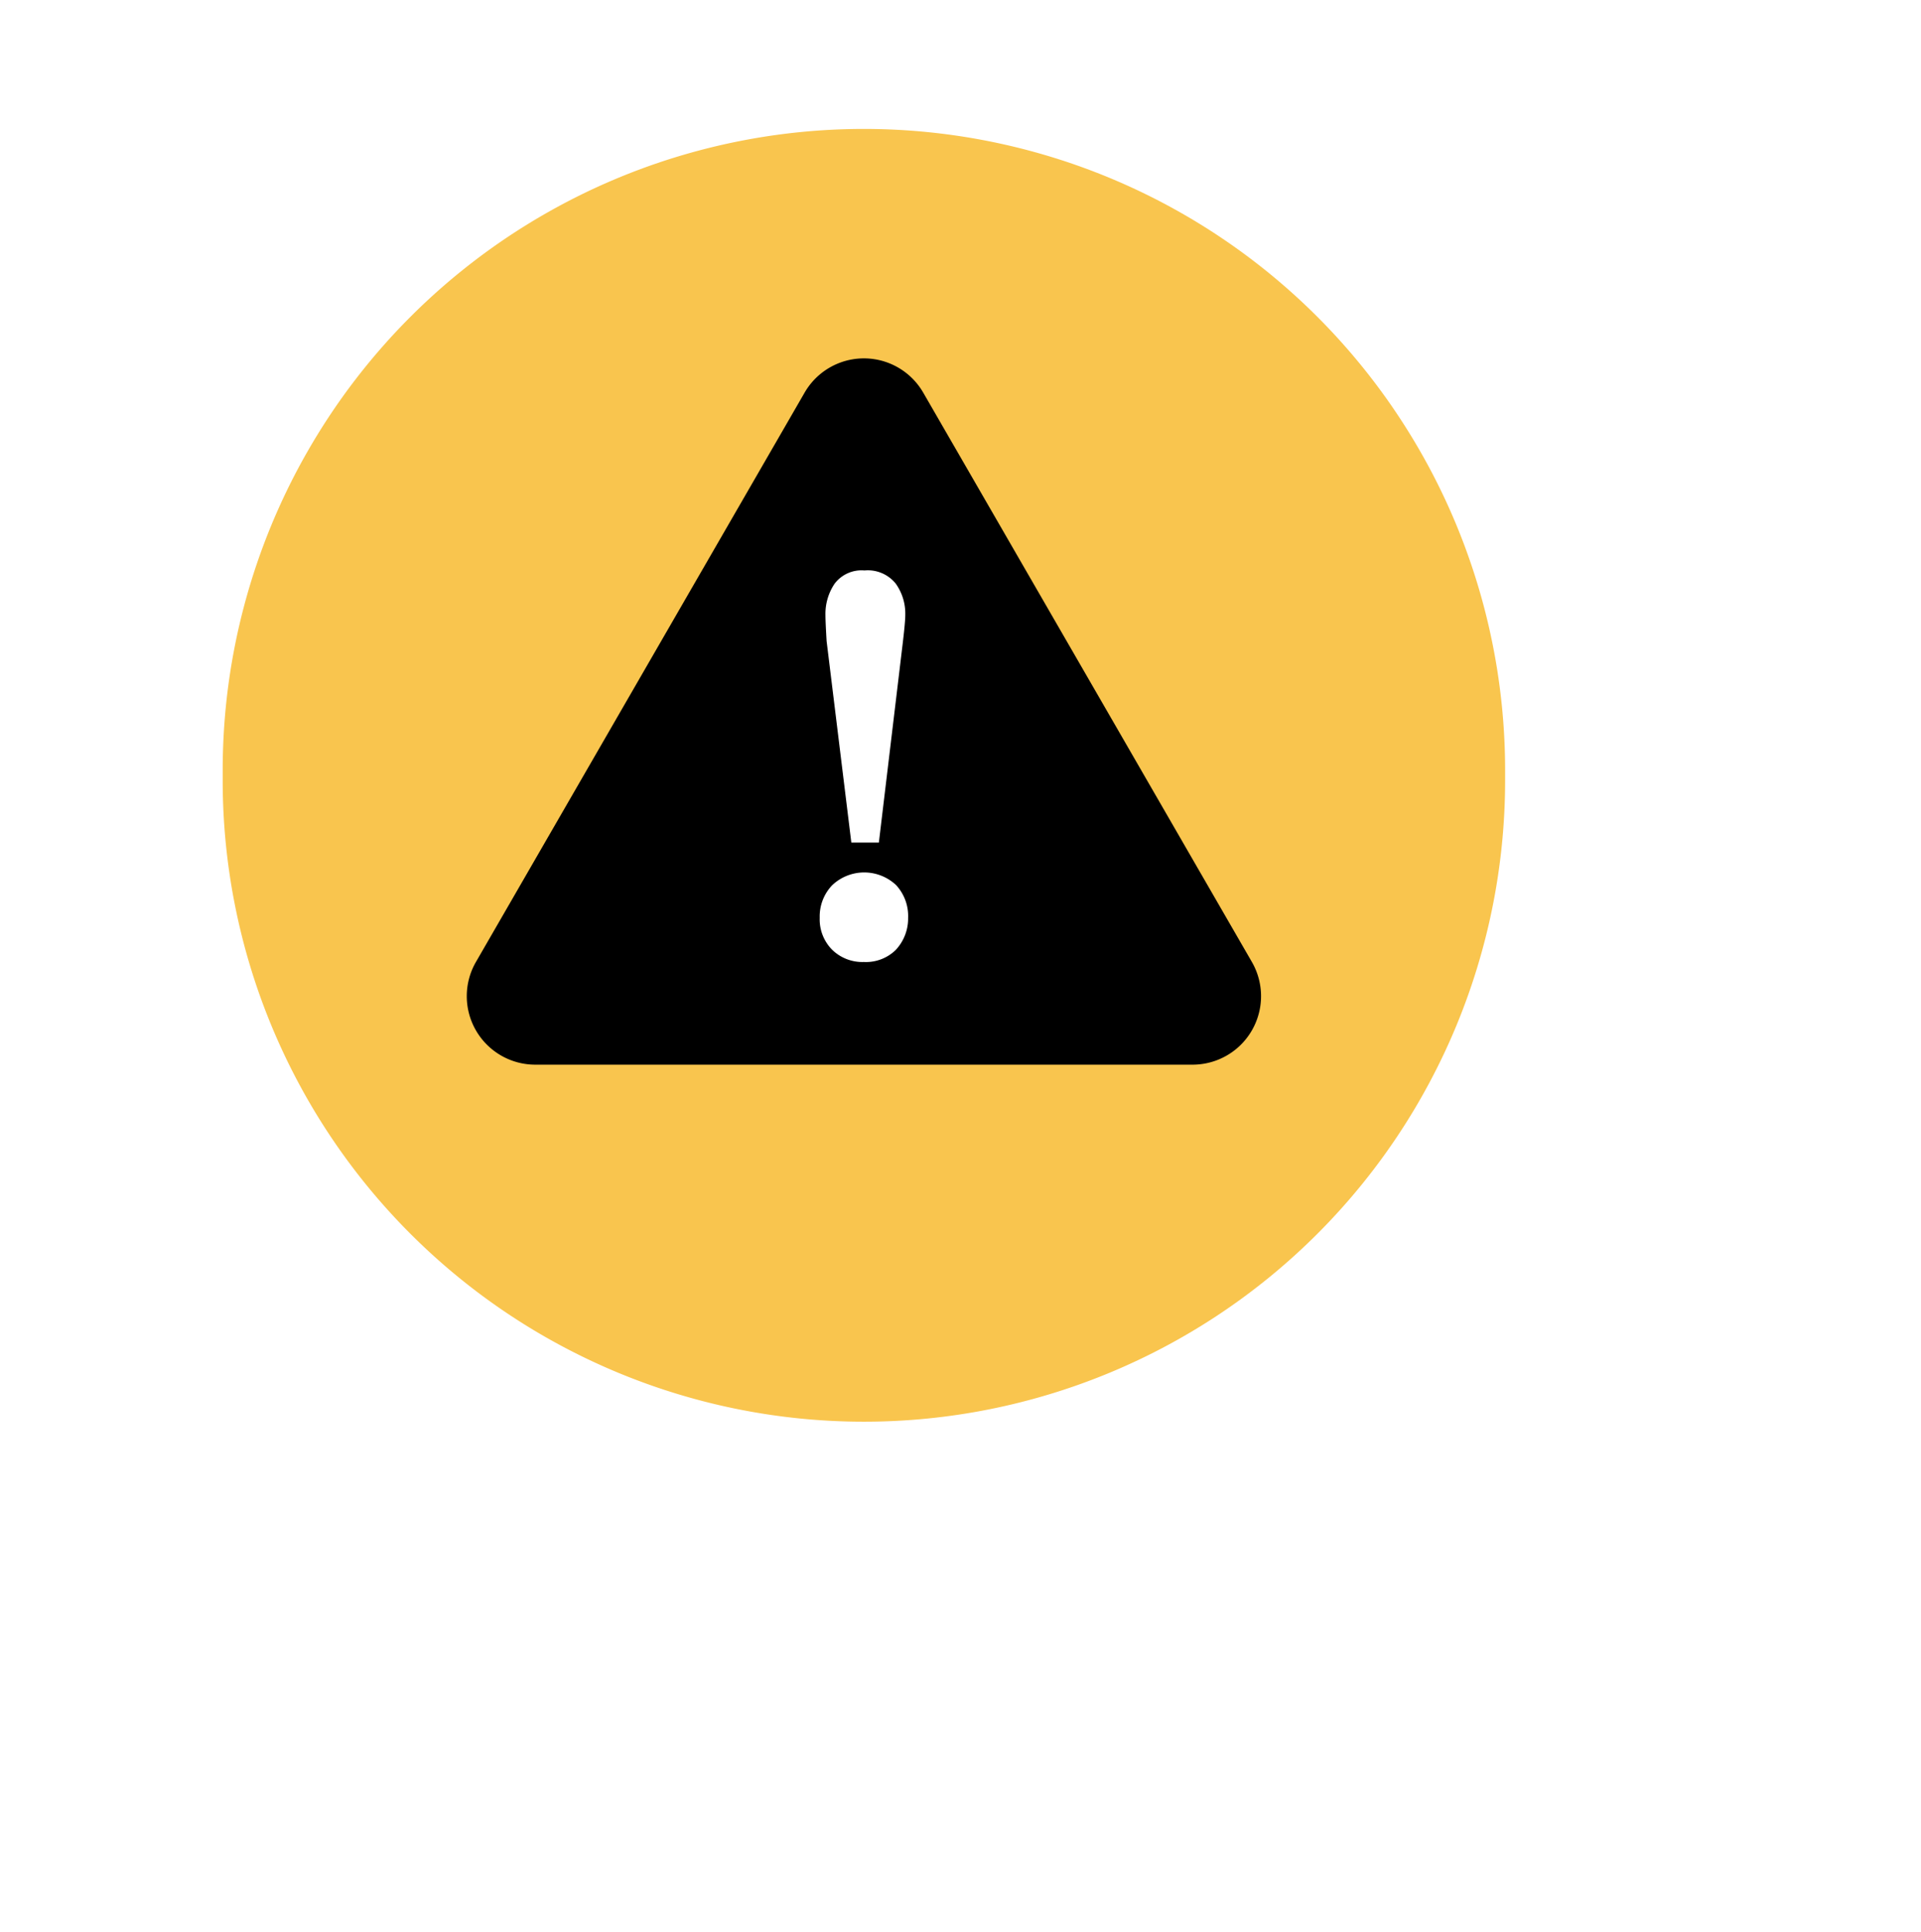 <svg xmlns="http://www.w3.org/2000/svg" xmlns:xlink="http://www.w3.org/1999/xlink" width="201.543" height="202.666" viewBox="0 0 201.543 202.666">
  <defs>
    <filter id="Path_22440" x="0" y="0" width="201.543" height="202.666" filterUnits="userSpaceOnUse">
      <feOffset dx="10" dy="20" input="SourceAlpha"/>
      <feGaussianBlur stdDeviation="10" result="blur"/>
      <feFlood flood-opacity="0.161"/>
      <feComposite operator="in" in2="blur"/>
      <feComposite in="SourceGraphic"/>
    </filter>
  </defs>
  <g id="Group_13094" data-name="Group 13094" transform="translate(-27.822 -521.28)">
    <path id="Path_21908" data-name="Path 21908" d="M1140.644,550.994" transform="translate(-968.205 64.289)" fill="none" stroke="#fefefc" stroke-linecap="round" stroke-miterlimit="10" stroke-width="2"/>
    <g transform="matrix(1, 0, 0, 1, 27.82, 521.28)" filter="url(#Path_22440)">
      <path id="Path_22440-2" data-name="Path 22440" d="M70.771,0a70.771,70.771,0,0,1,70.771,70.771v1.123A70.771,70.771,0,1,1,0,71.895V70.771A70.771,70.771,0,0,1,70.771,0Z" transform="translate(20 10)" fill="#fff"/>
    </g>
    <g id="Group_13078" data-name="Group 13078" transform="translate(3.186 -227.194)">
      <path id="Path_22378" data-name="Path 22378" d="M67.273,0a67.273,67.273,0,0,1,67.273,67.273v1.068A67.273,67.273,0,1,1,0,68.341V67.273A67.273,67.273,0,0,1,67.273,0Z" transform="translate(48 762)" fill="#f9c54e"/>
    </g>
    <g id="Group_13076" data-name="Group 13076" transform="translate(-810.381 -352.432)">
      <g id="Group_12535" data-name="Group 12535" transform="translate(887.165 911.307)">
        <path id="Path_21933" data-name="Path 21933" d="M415.256,750.848H380.777a7.185,7.185,0,0,1-6.223-10.777l17.24-29.861,17.241-29.86a7.185,7.185,0,0,1,12.445,0l17.24,29.86,17.239,29.861a7.184,7.184,0,0,1-6.222,10.777Z" transform="translate(-373.581 -676.757)"/>
        <g id="Group_12533" data-name="Group 12533" transform="translate(37.039 22.246)">
          <path id="Path_21934" data-name="Path 21934" d="M396.817,729.716a4.525,4.525,0,0,1-1.293-3.344,4.733,4.733,0,0,1,1.293-3.4,4.879,4.879,0,0,1,6.718-.03,4.775,4.775,0,0,1,1.264,3.433,4.83,4.83,0,0,1-1.3,3.373,4.458,4.458,0,0,1-3.342,1.264A4.531,4.531,0,0,1,396.817,729.716Zm-.571-32.374q-.121-2.044-.12-2.711a5.646,5.646,0,0,1,.964-3.31,3.54,3.54,0,0,1,3.131-1.384,3.76,3.76,0,0,1,3.281,1.384,5.414,5.414,0,0,1,1,3.253c0,.479-.081,1.406-.241,2.768l-2.532,21.143h-2.888Z" transform="translate(-395.524 -689.936)" fill="#fff"/>
        </g>
      </g>
    </g>
  </g>
</svg>
